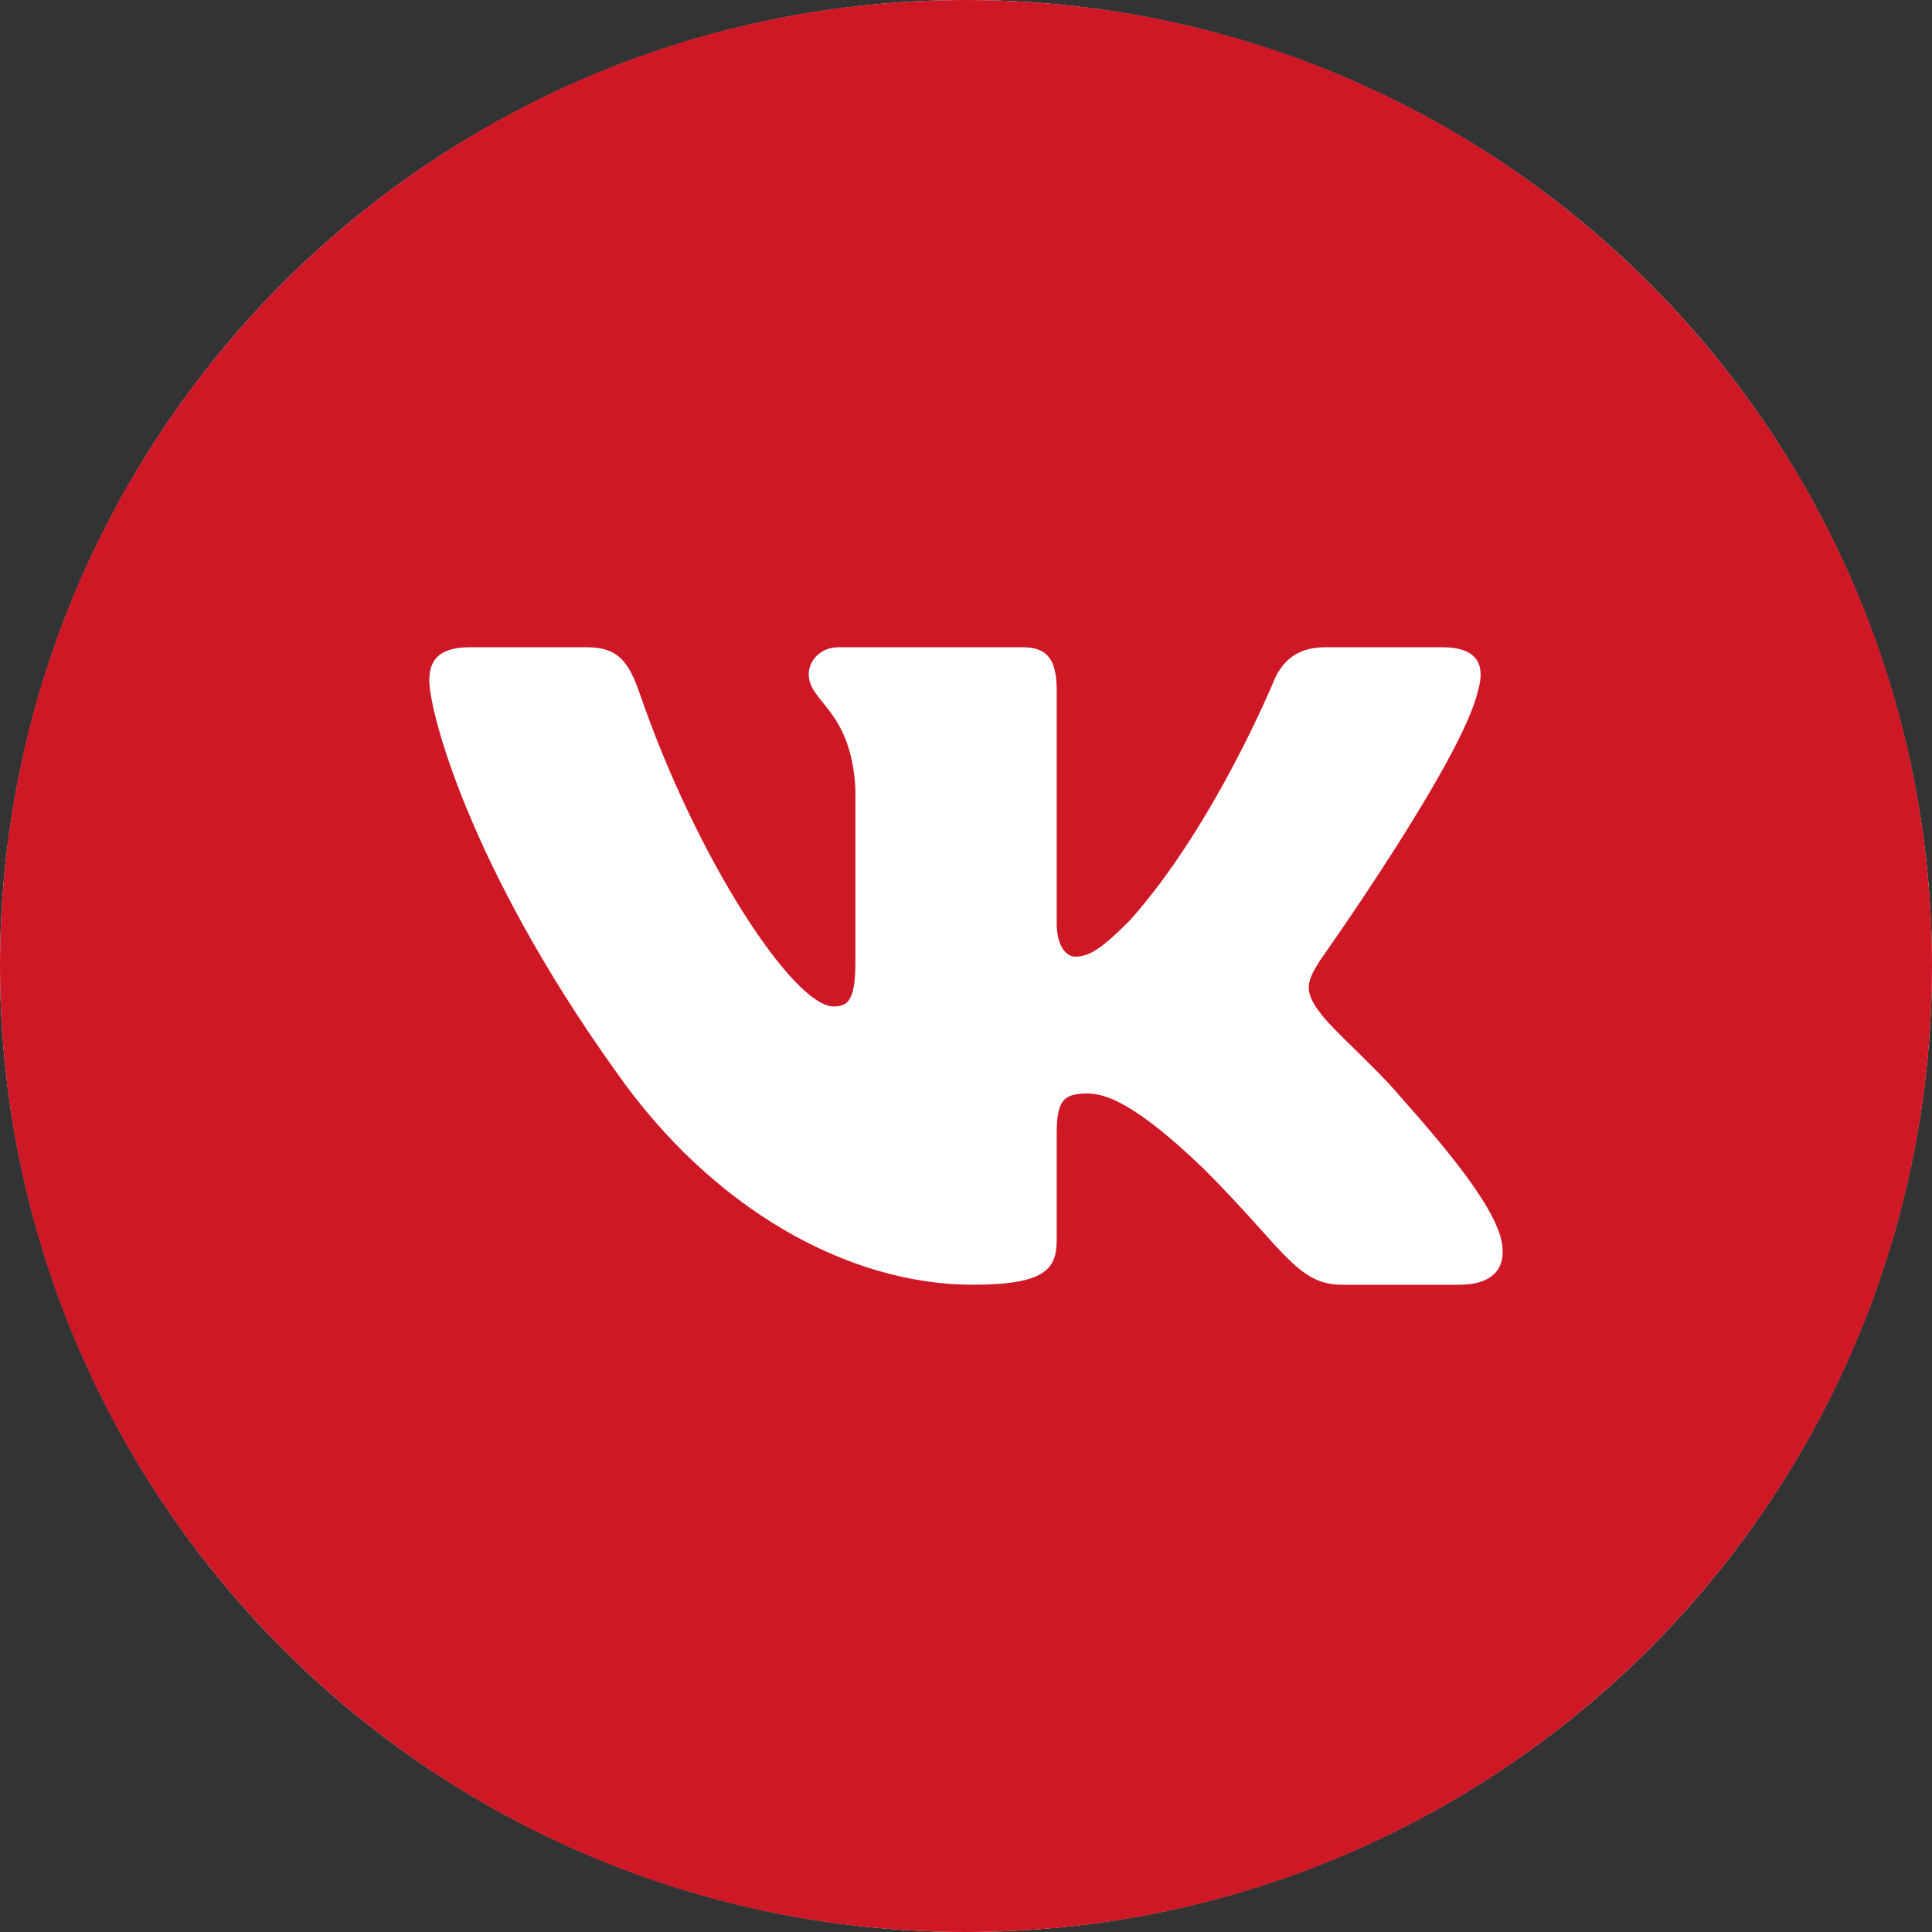 <?xml version="1.0" encoding="UTF-8"?> <svg xmlns="http://www.w3.org/2000/svg" width="37" height="37" viewBox="0 0 37 37" fill="none"><rect x="0" y="0" width="37" height="37" fill="#333333" stroke="none"/><circle cx="18.5" cy="18.5" r="18.5" fill="white"></circle><path d="M18.5 0C8.283 0 0 8.283 0 18.5C0 28.717 8.283 37 18.5 37C28.717 37 37 28.717 37 18.5C37 8.283 28.717 0 18.5 0ZM27.947 24.604H25.699C24.841 24.604 24.589 23.92 23.064 22.395C21.73 21.108 21.158 20.942 20.825 20.942C20.372 20.942 20.237 21.069 20.237 21.712V23.729C20.237 24.282 20.06 24.604 18.631 24.604C16.248 24.604 13.63 23.157 11.772 20.489C8.984 16.582 8.222 13.628 8.222 13.032C8.222 12.699 8.35 12.396 8.993 12.396H11.242C11.816 12.396 12.032 12.648 12.248 13.271C13.348 16.474 15.203 19.275 15.965 19.275C16.25 19.275 16.382 19.142 16.382 18.416V15.105C16.299 13.58 15.488 13.455 15.488 12.913C15.488 12.661 15.703 12.396 16.06 12.396H19.594C20.071 12.396 20.237 12.651 20.237 13.223V17.678C20.237 18.154 20.444 18.321 20.587 18.321C20.873 18.321 21.111 18.154 21.635 17.63C23.255 15.82 24.399 13.032 24.399 13.032C24.542 12.699 24.806 12.396 25.378 12.396H27.626C28.306 12.396 28.449 12.746 28.306 13.223C28.021 14.533 25.28 18.393 25.28 18.393C25.042 18.774 24.947 18.965 25.28 19.393C25.518 19.727 26.305 20.394 26.829 21.014C27.795 22.1 28.523 23.017 28.726 23.649C28.911 24.283 28.59 24.604 27.947 24.604Z" fill="#CF1826"></path></svg> 
